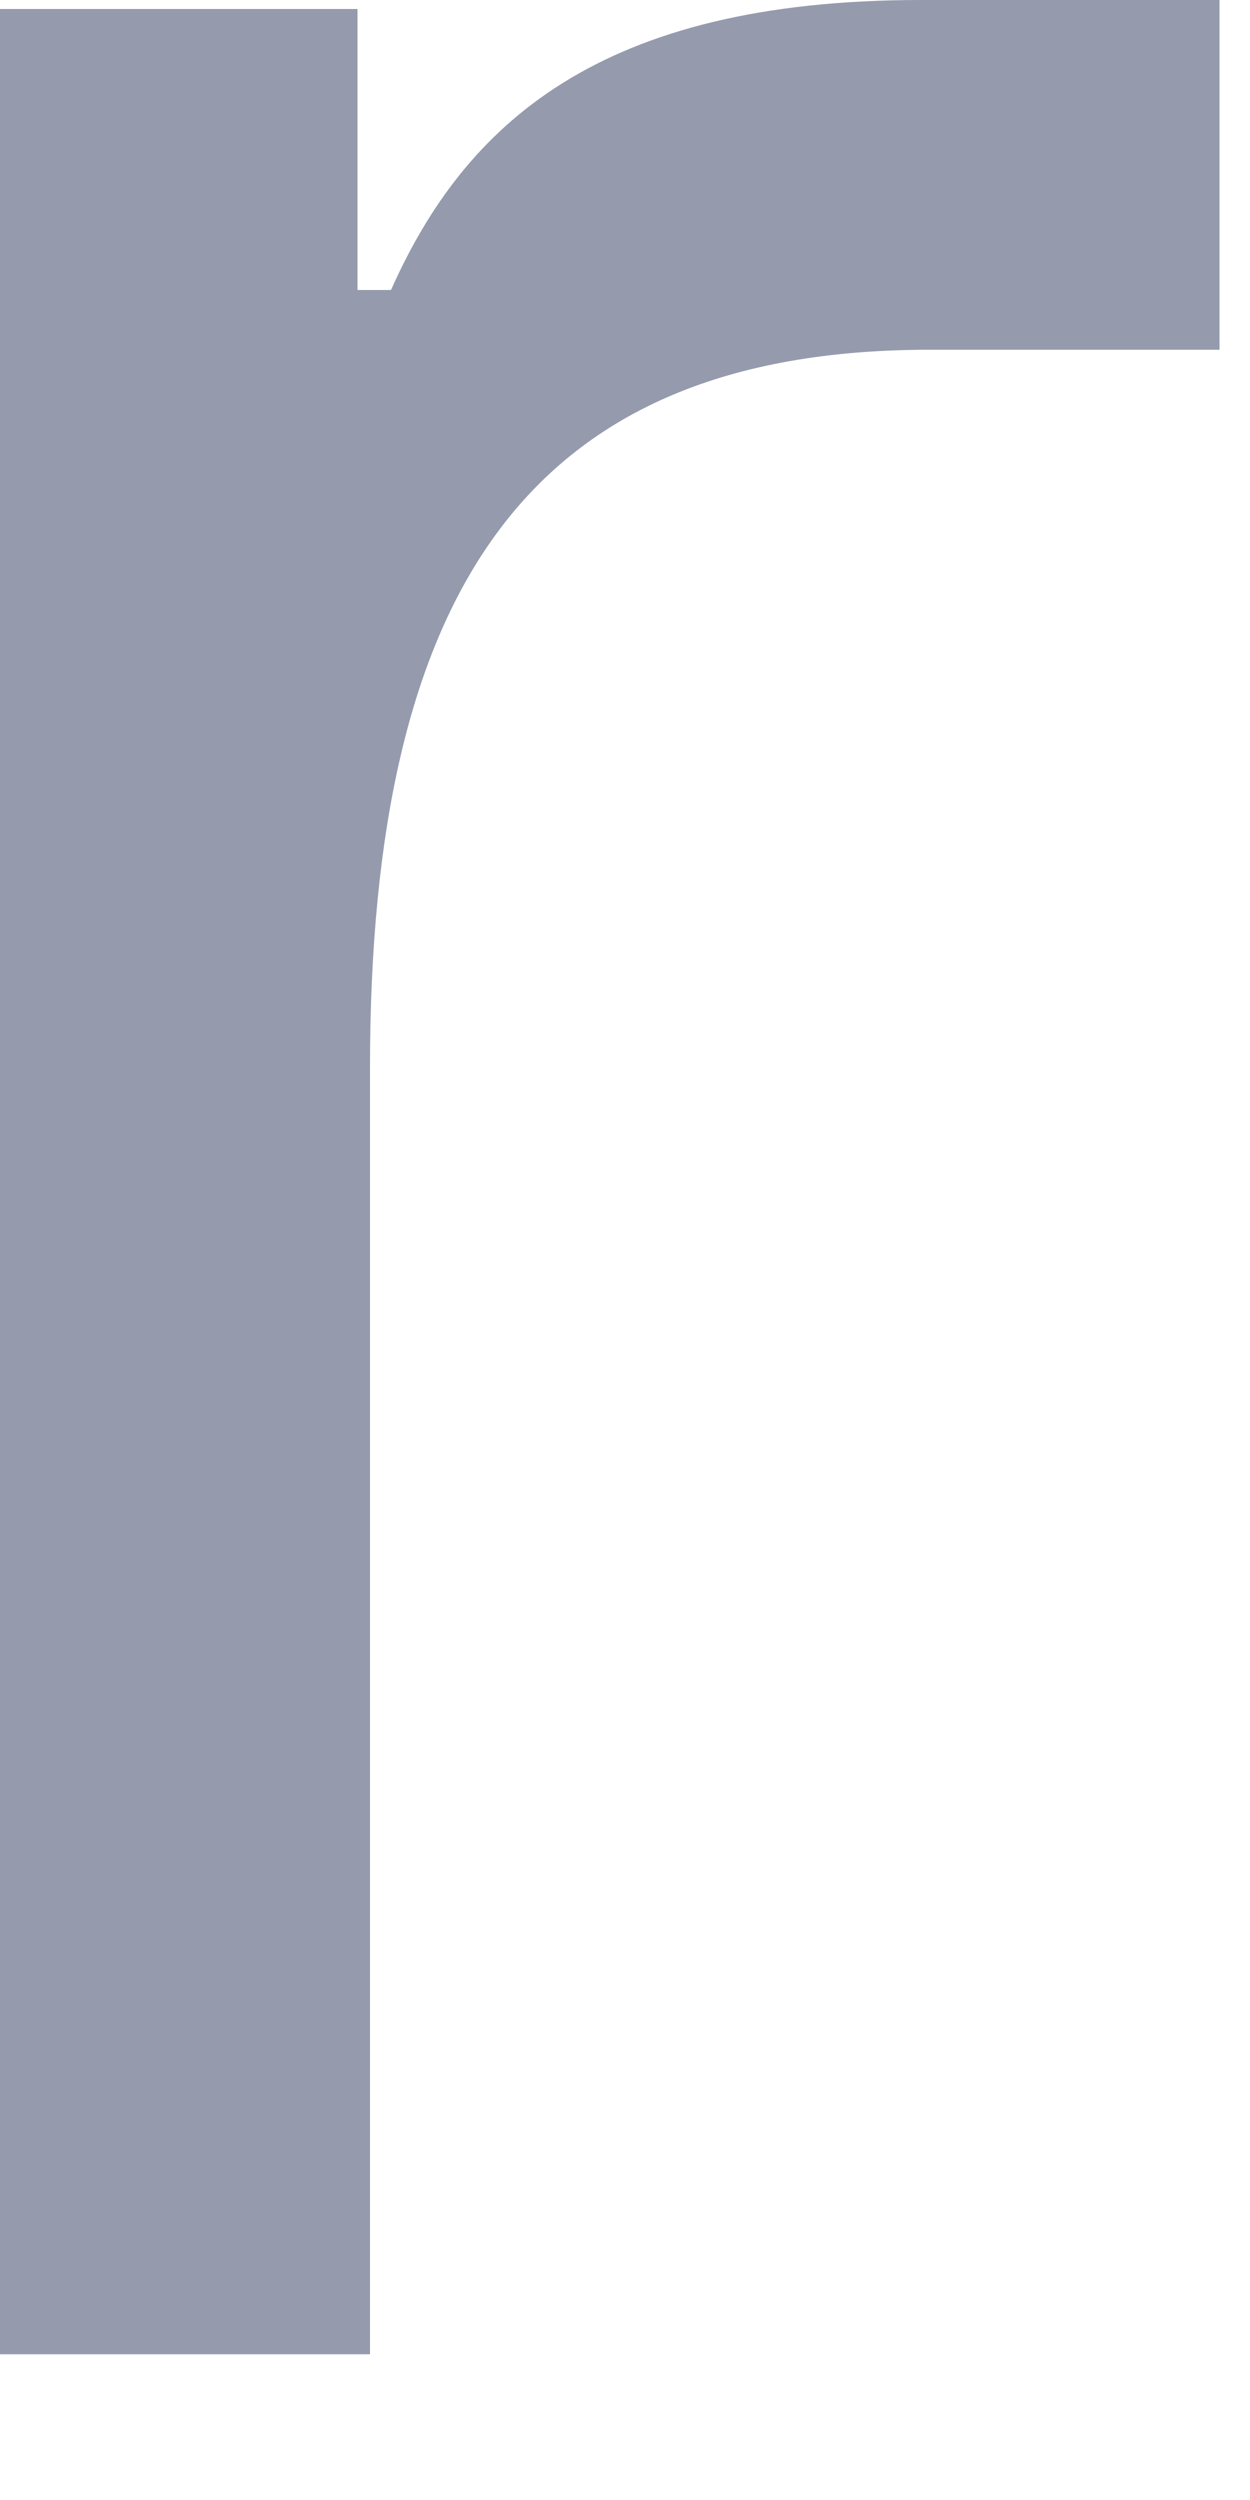 <?xml version="1.0" encoding="utf-8"?>
<svg xmlns="http://www.w3.org/2000/svg" fill="none" height="100%" overflow="visible" preserveAspectRatio="none" style="display: block;" viewBox="0 0 5 10" width="100%">
<path d="M0 0.036H1.43V1.16H1.564C1.859 0.497 2.397 0 3.684 0H4.878V1.399H3.718C2.111 1.399 1.48 2.365 1.48 4.271V9.417H0V0.036Z" fill="#959BAD" id="Vector"/>
</svg>